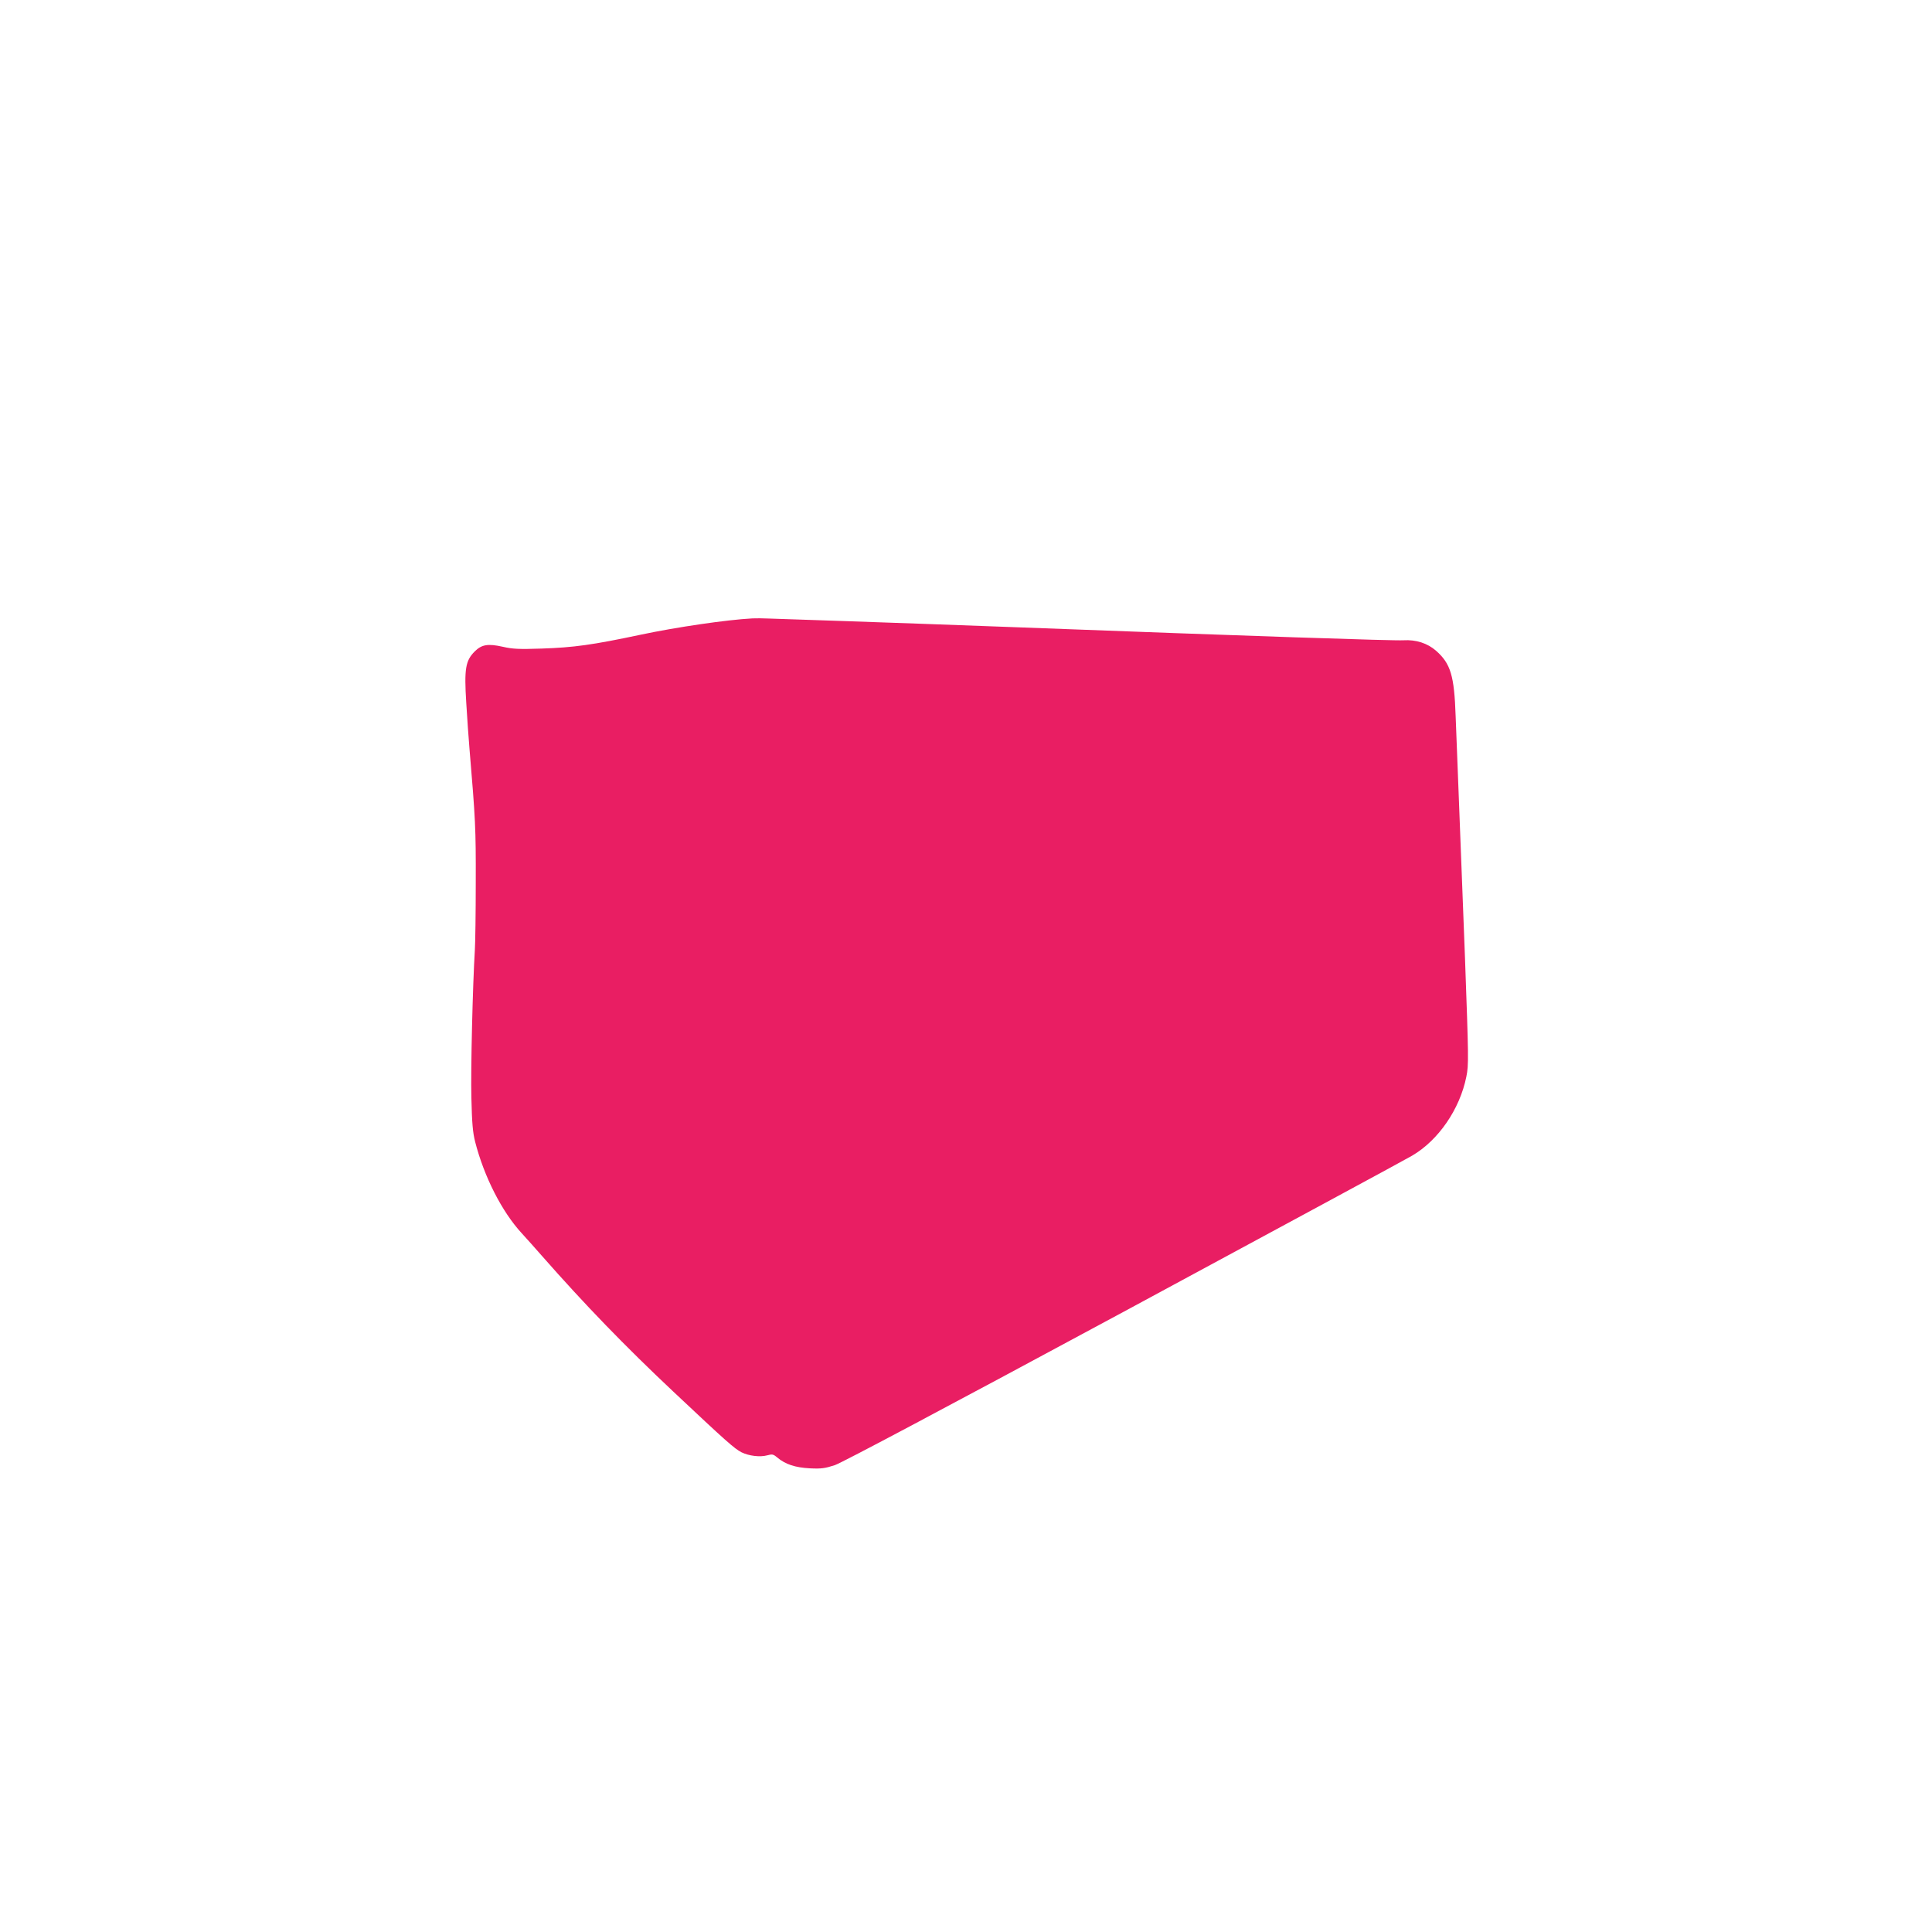<?xml version="1.0" standalone="no"?>
<!DOCTYPE svg PUBLIC "-//W3C//DTD SVG 20010904//EN"
 "http://www.w3.org/TR/2001/REC-SVG-20010904/DTD/svg10.dtd">
<svg version="1.0" xmlns="http://www.w3.org/2000/svg"
 width="1280pt" height="1280pt" viewBox="0 0 1280 1280"
 preserveAspectRatio="xMidYMid meet">
<g transform="translate(0,1280) scale(0.1,-0.1)"
fill="#e91e63" stroke="none">
<path d="M4985 8703 c-170 -9 -504 -58 -740 -108 -321 -68 -444 -85 -658 -92
-150 -5 -190 -3 -256 12 -98 22 -140 15 -186 -31 -61 -61 -70 -116 -56 -339 6
-104 16 -239 21 -300 40 -476 43 -531 42 -890 0 -203 -3 -406 -6 -450 -14
-227 -28 -793 -23 -979 4 -166 9 -228 25 -291 59 -230 177 -463 309 -606 32
-35 92 -102 133 -149 282 -321 552 -600 870 -899 354 -333 405 -378 453 -403
49 -24 122 -33 170 -20 33 9 40 8 66 -14 55 -46 120 -67 216 -72 77 -4 101 0
166 21 49 17 729 378 1915 1017 1011 546 1871 1010 1909 1033 175 102 317 309
360 524 16 78 15 120 -9 785 -15 387 -33 865 -41 1063 -8 198 -17 441 -21 540
-9 268 -33 348 -129 433 -58 51 -134 75 -217 70 -59 -4 -995 27 -2583 87 -374
14 -876 32 -1115 40 -239 8 -466 16 -505 17 -38 2 -88 2 -110 1z"/>
</g>
</svg>

